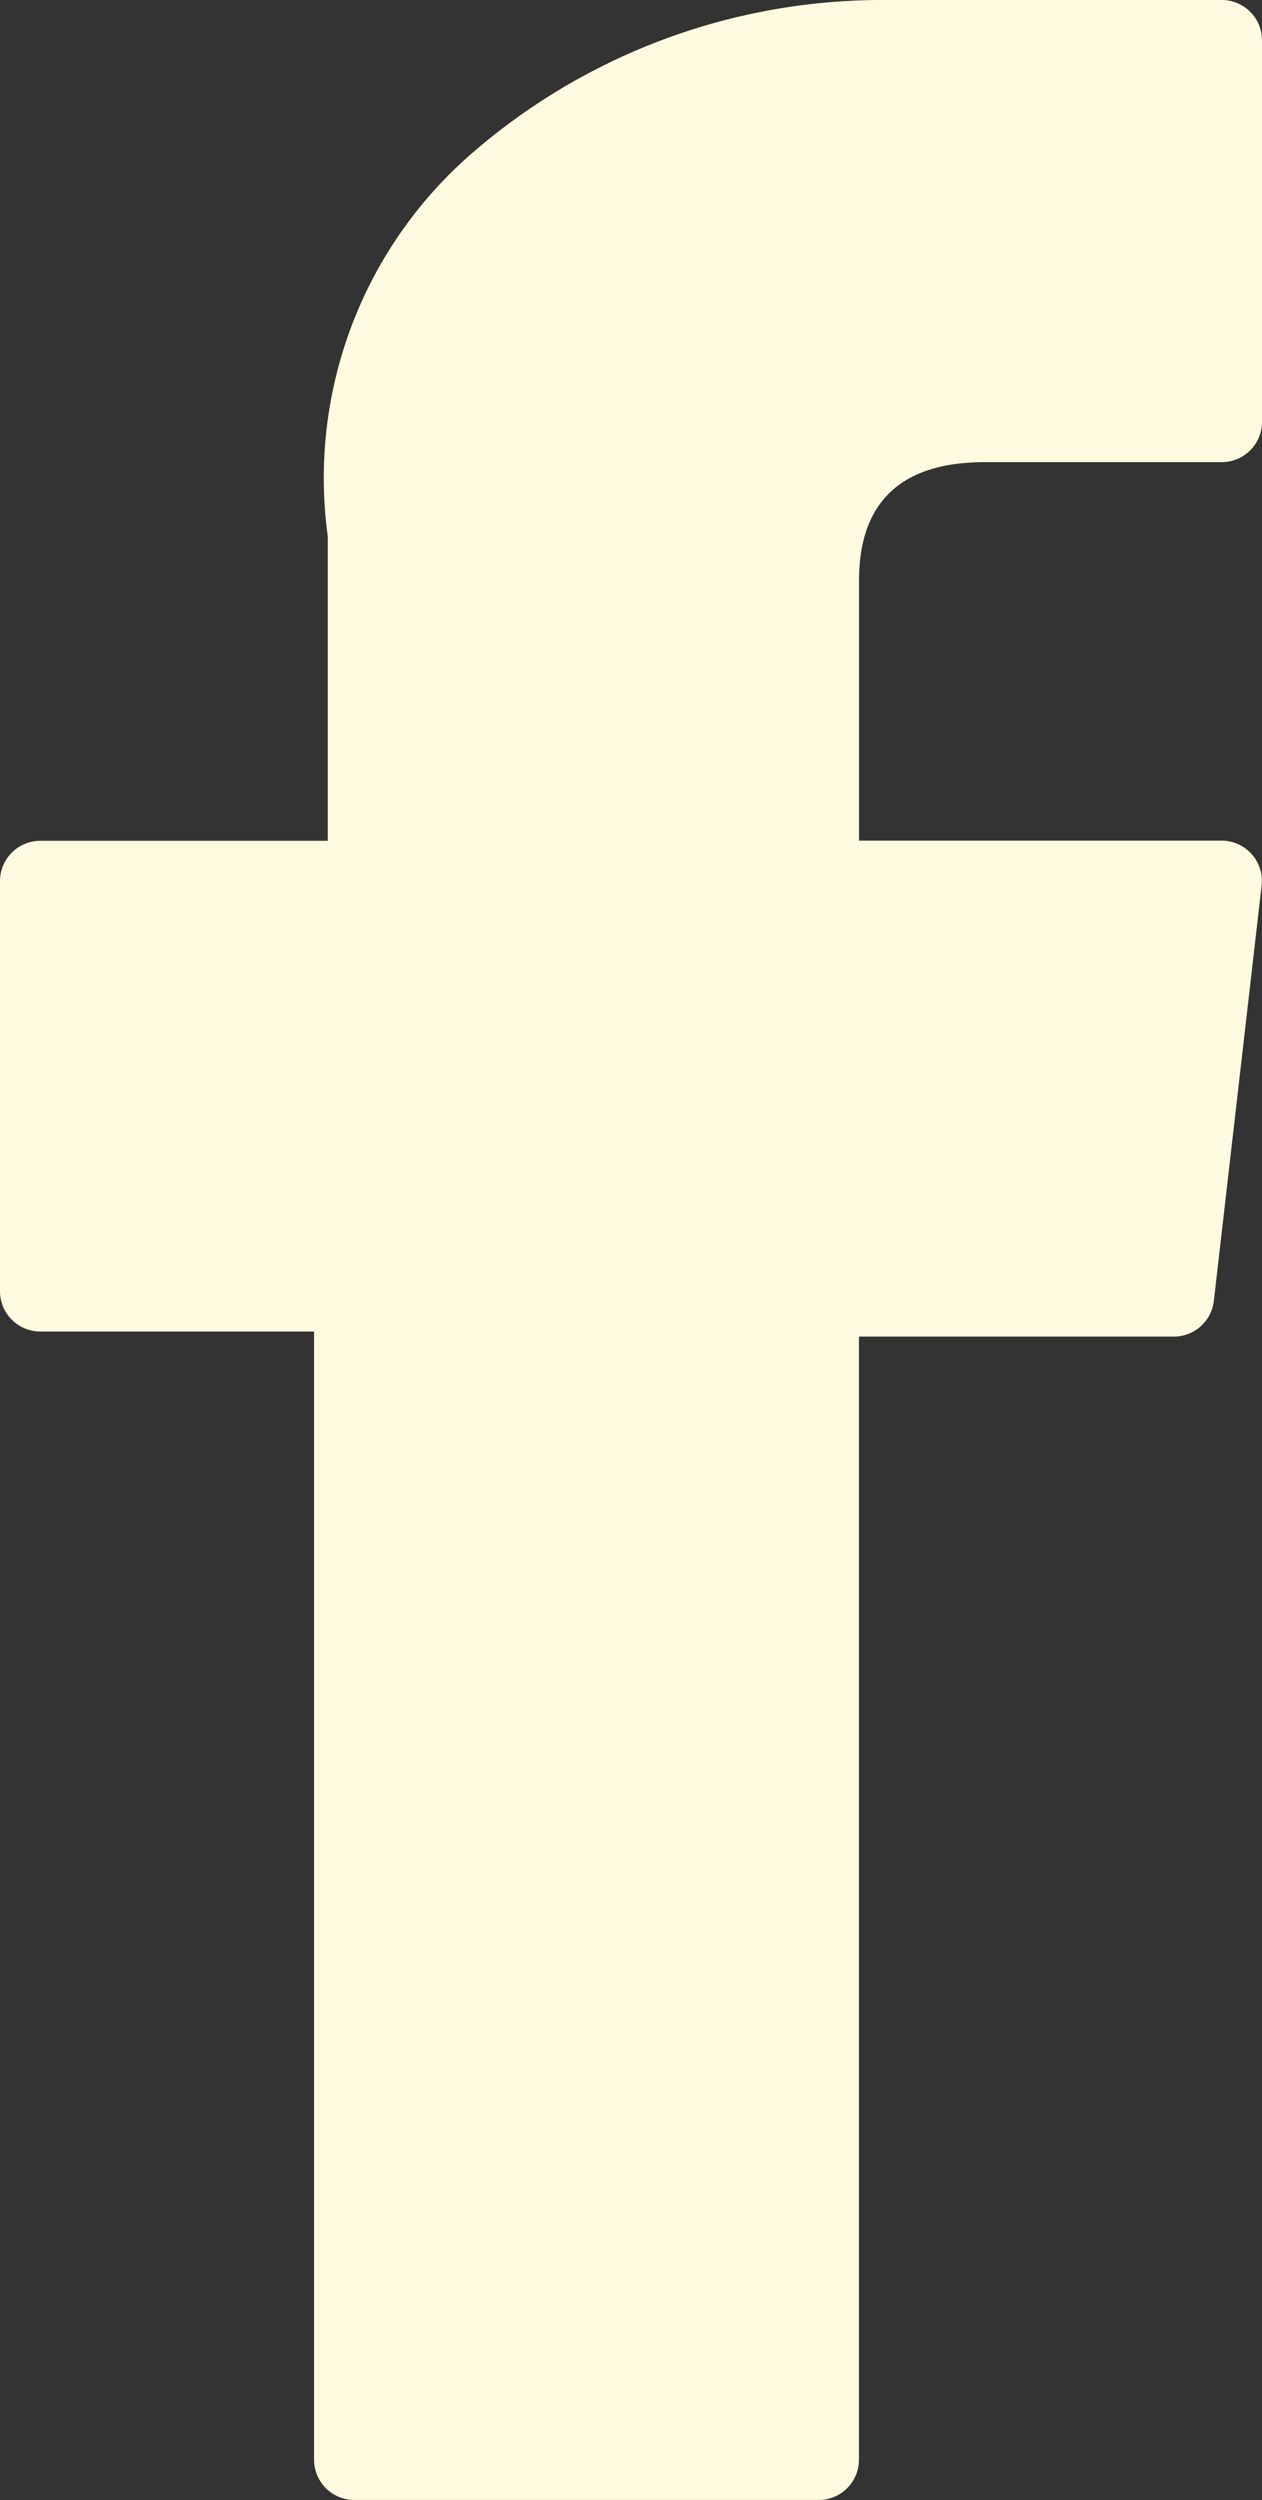 <svg xmlns="http://www.w3.org/2000/svg" width="13.417" height="26.561" viewBox="0 0 13.417 26.561">
  <rect x="0" y="0" width="13.417" height="26.561" fill="#333333" stroke="none"/>
  <g id="XMLID_834_" transform="translate(-76.703)">
    <path id="XMLID_835_" d="M77.131,14.146h2.911V26.132a.428.428,0,0,0,.428.428h4.937a.428.428,0,0,0,.428-.428V14.2h3.347a.428.428,0,0,0,.426-.379l.508-4.413a.428.428,0,0,0-.425-.477H85.836V6.167c0-.834.449-1.257,1.335-1.257h2.521a.428.428,0,0,0,.428-.428V.432A.428.428,0,0,0,89.692,0H86.218c-.025,0-.079,0-.159,0a6.657,6.657,0,0,0-4.353,1.641A4.565,4.565,0,0,0,80.188,5.7V8.933H77.131a.428.428,0,0,0-.428.428v4.356A.428.428,0,0,0,77.131,14.146Z" fill="#fefadf"/>
  </g>
</svg>
